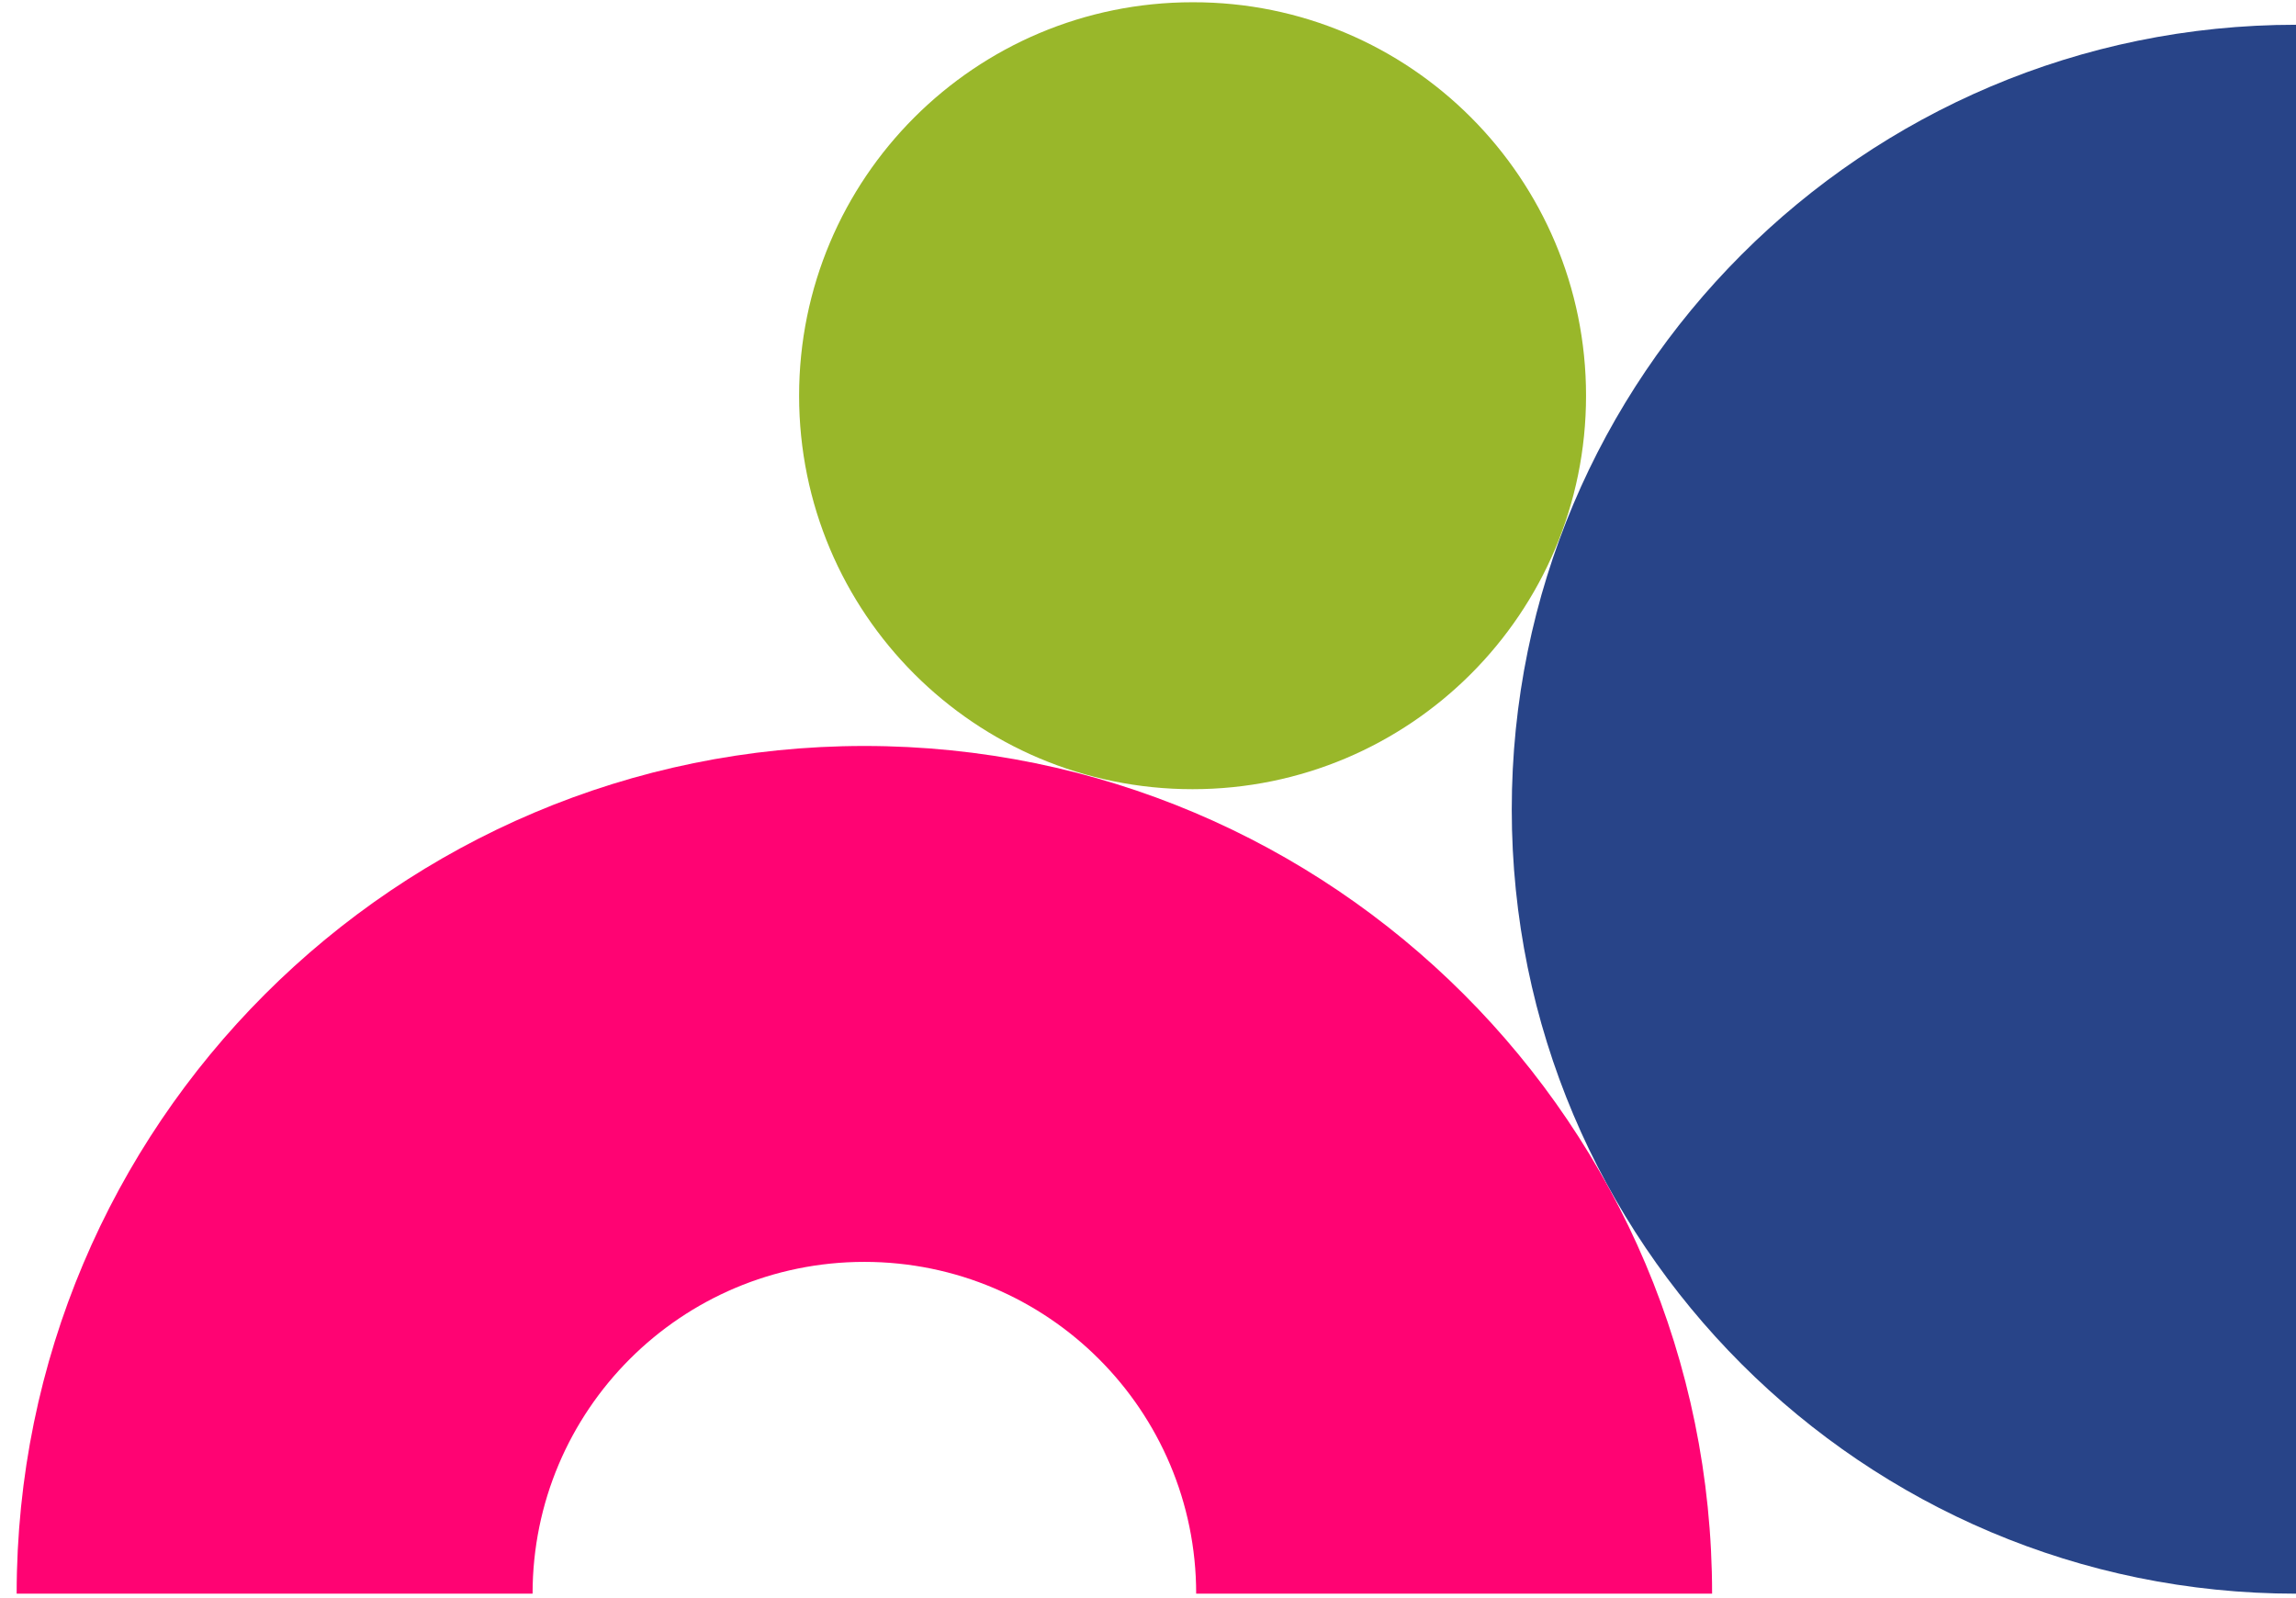 <?xml version="1.0" encoding="utf-8"?>
<!-- Generator: Adobe Illustrator 26.3.1, SVG Export Plug-In . SVG Version: 6.00 Build 0)  -->
<svg version="1.1" id="Livello_1" xmlns="http://www.w3.org/2000/svg" xmlns:xlink="http://www.w3.org/1999/xlink" x="0px" y="0px"
	 viewBox="0 0 510 355" style="enable-background:new 0 0 510 355;" xml:space="preserve">
<style type="text/css">
	.st0{fill:#284488;}
	.st1{fill:#99B72A;}
	.st2{fill:#FF0373;}
</style>
<path class="st0" d="M510,354c-96.2,0-174.2-78-174.2-174.2S413.8,5.5,510,5.5V354z"/>
<path class="st1" d="M352.3,87.9c0,48.3-39.1,87.4-87.4,87.4c-48.3,0-87.4-39.1-87.4-87.4s39.1-87.4,87.4-87.4c0,0,0,0,0,0l0,0
	C313.2,0.4,352.3,39.6,352.3,87.9"/>
<path class="st2" d="M3.7,354C3.7,250,88,165.7,192,165.7c104,0,188.3,84.3,188.3,188.3H265.7c0-40.7-33-73.7-73.7-73.7h0
	c-40.7,0-73.7,33-73.7,73.7H3.7z"/>
</svg>
